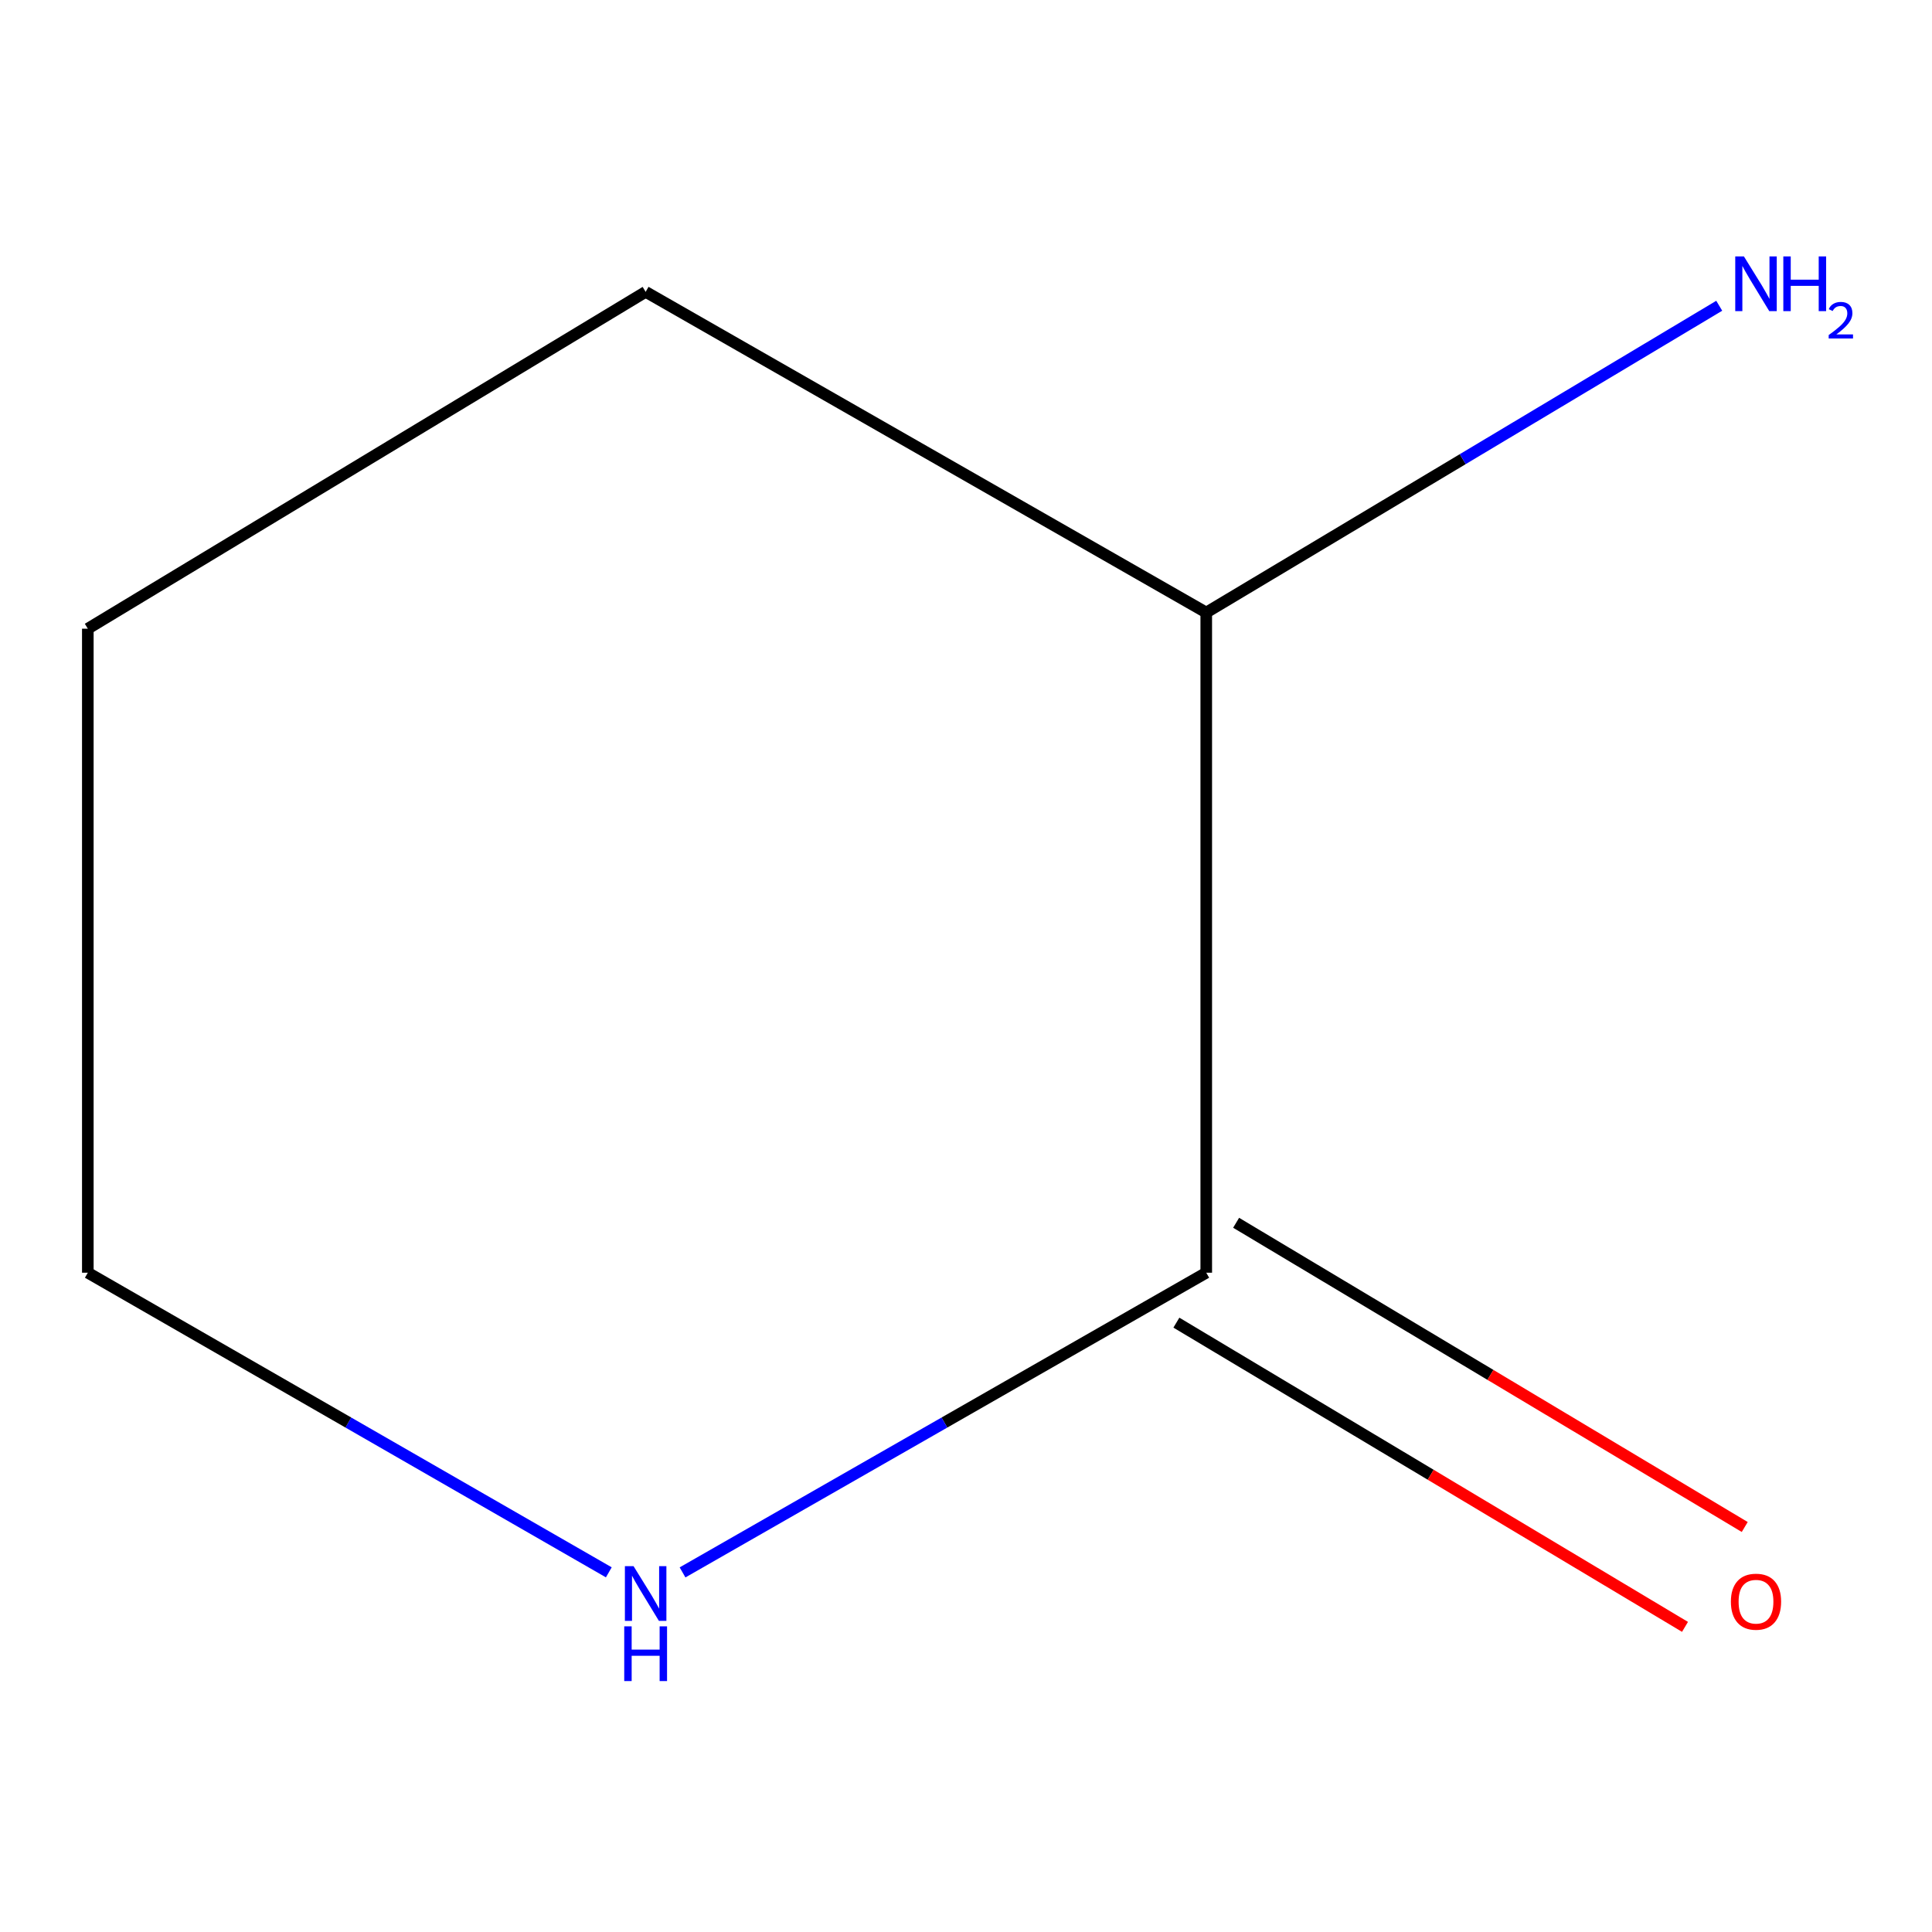 <?xml version='1.0' encoding='iso-8859-1'?>
<svg version='1.1' baseProfile='full'
              xmlns='http://www.w3.org/2000/svg'
                      xmlns:rdkit='http://www.rdkit.org/xml'
                      xmlns:xlink='http://www.w3.org/1999/xlink'
                  xml:space='preserve'
width='1000px' height='1000px' viewBox='0 0 1000 1000'>
<!-- END OF HEADER -->
<rect style='opacity:1.0;fill:#FFFFFF;stroke:none' width='1000' height='1000' x='0' y='0'> </rect>
<path class='bond-0' d='M 624.355,658.752 L 488.819,736.313' style='fill:none;fill-rule:evenodd;stroke:#000000;stroke-width:6px;stroke-linecap:butt;stroke-linejoin:miter;stroke-opacity:1' />
<path class='bond-0' d='M 488.819,736.313 L 353.283,813.874' style='fill:none;fill-rule:evenodd;stroke:#0000FF;stroke-width:6px;stroke-linecap:butt;stroke-linejoin:miter;stroke-opacity:1' />
<path class='bond-1' d='M 608.895,684.599 L 740.524,763.332' style='fill:none;fill-rule:evenodd;stroke:#000000;stroke-width:6px;stroke-linecap:butt;stroke-linejoin:miter;stroke-opacity:1' />
<path class='bond-1' d='M 740.524,763.332 L 872.154,842.065' style='fill:none;fill-rule:evenodd;stroke:#FF0000;stroke-width:6px;stroke-linecap:butt;stroke-linejoin:miter;stroke-opacity:1' />
<path class='bond-1' d='M 639.815,632.905 L 771.445,711.638' style='fill:none;fill-rule:evenodd;stroke:#000000;stroke-width:6px;stroke-linecap:butt;stroke-linejoin:miter;stroke-opacity:1' />
<path class='bond-1' d='M 771.445,711.638 L 903.074,790.371' style='fill:none;fill-rule:evenodd;stroke:#FF0000;stroke-width:6px;stroke-linecap:butt;stroke-linejoin:miter;stroke-opacity:1' />
<path class='bond-2' d='M 624.355,658.752 L 624.355,317.047' style='fill:none;fill-rule:evenodd;stroke:#000000;stroke-width:6px;stroke-linecap:butt;stroke-linejoin:miter;stroke-opacity:1' />
<path class='bond-4' d='M 315.119,813.837 L 180.287,736.295' style='fill:none;fill-rule:evenodd;stroke:#0000FF;stroke-width:6px;stroke-linecap:butt;stroke-linejoin:miter;stroke-opacity:1' />
<path class='bond-4' d='M 180.287,736.295 L 45.455,658.752' style='fill:none;fill-rule:evenodd;stroke:#000000;stroke-width:6px;stroke-linecap:butt;stroke-linejoin:miter;stroke-opacity:1' />
<path class='bond-3' d='M 624.355,317.047 L 757.115,237.654' style='fill:none;fill-rule:evenodd;stroke:#000000;stroke-width:6px;stroke-linecap:butt;stroke-linejoin:miter;stroke-opacity:1' />
<path class='bond-3' d='M 757.115,237.654 L 889.874,158.26' style='fill:none;fill-rule:evenodd;stroke:#0000FF;stroke-width:6px;stroke-linecap:butt;stroke-linejoin:miter;stroke-opacity:1' />
<path class='bond-5' d='M 624.355,317.047 L 334.185,151.064' style='fill:none;fill-rule:evenodd;stroke:#000000;stroke-width:6px;stroke-linecap:butt;stroke-linejoin:miter;stroke-opacity:1' />
<path class='bond-7' d='M 45.455,658.752 L 45.455,325.413' style='fill:none;fill-rule:evenodd;stroke:#000000;stroke-width:6px;stroke-linecap:butt;stroke-linejoin:miter;stroke-opacity:1' />
<path class='bond-6' d='M 334.185,151.064 L 45.455,325.413' style='fill:none;fill-rule:evenodd;stroke:#000000;stroke-width:6px;stroke-linecap:butt;stroke-linejoin:miter;stroke-opacity:1' />
<path  class='atom-1' d='M 327.925 810.643
L 337.205 825.643
Q 338.125 827.123, 339.605 829.803
Q 341.085 832.483, 341.165 832.643
L 341.165 810.643
L 344.925 810.643
L 344.925 838.963
L 341.045 838.963
L 331.085 822.563
Q 329.925 820.643, 328.685 818.443
Q 327.485 816.243, 327.125 815.563
L 327.125 838.963
L 323.445 838.963
L 323.445 810.643
L 327.925 810.643
' fill='#0000FF'/>
<path  class='atom-1' d='M 323.105 841.795
L 326.945 841.795
L 326.945 853.835
L 341.425 853.835
L 341.425 841.795
L 345.265 841.795
L 345.265 870.115
L 341.425 870.115
L 341.425 857.035
L 326.945 857.035
L 326.945 870.115
L 323.105 870.115
L 323.105 841.795
' fill='#0000FF'/>
<path  class='atom-2' d='M 895.903 829.032
Q 895.903 822.232, 899.263 818.432
Q 902.623 814.632, 908.903 814.632
Q 915.183 814.632, 918.543 818.432
Q 921.903 822.232, 921.903 829.032
Q 921.903 835.912, 918.503 839.832
Q 915.103 843.712, 908.903 843.712
Q 902.663 843.712, 899.263 839.832
Q 895.903 835.952, 895.903 829.032
M 908.903 840.512
Q 913.223 840.512, 915.543 837.632
Q 917.903 834.712, 917.903 829.032
Q 917.903 823.472, 915.543 820.672
Q 913.223 817.832, 908.903 817.832
Q 904.583 817.832, 902.223 820.632
Q 899.903 823.432, 899.903 829.032
Q 899.903 834.752, 902.223 837.632
Q 904.583 840.512, 908.903 840.512
' fill='#FF0000'/>
<path  class='atom-4' d='M 902.643 132.721
L 911.923 147.721
Q 912.843 149.201, 914.323 151.881
Q 915.803 154.561, 915.883 154.721
L 915.883 132.721
L 919.643 132.721
L 919.643 161.041
L 915.763 161.041
L 905.803 144.641
Q 904.643 142.721, 903.403 140.521
Q 902.203 138.321, 901.843 137.641
L 901.843 161.041
L 898.163 161.041
L 898.163 132.721
L 902.643 132.721
' fill='#0000FF'/>
<path  class='atom-4' d='M 923.043 132.721
L 926.883 132.721
L 926.883 144.761
L 941.363 144.761
L 941.363 132.721
L 945.203 132.721
L 945.203 161.041
L 941.363 161.041
L 941.363 147.961
L 926.883 147.961
L 926.883 161.041
L 923.043 161.041
L 923.043 132.721
' fill='#0000FF'/>
<path  class='atom-4' d='M 946.576 160.047
Q 947.262 158.278, 948.899 157.302
Q 950.536 156.298, 952.806 156.298
Q 955.631 156.298, 957.215 157.83
Q 958.799 159.361, 958.799 162.08
Q 958.799 164.852, 956.74 167.439
Q 954.707 170.026, 950.483 173.089
L 959.116 173.089
L 959.116 175.201
L 946.523 175.201
L 946.523 173.432
Q 950.008 170.95, 952.067 169.102
Q 954.153 167.254, 955.156 165.591
Q 956.159 163.928, 956.159 162.212
Q 956.159 160.417, 955.261 159.414
Q 954.364 158.41, 952.806 158.41
Q 951.301 158.41, 950.298 159.018
Q 949.295 159.625, 948.582 160.971
L 946.576 160.047
' fill='#0000FF'/>
</svg>

